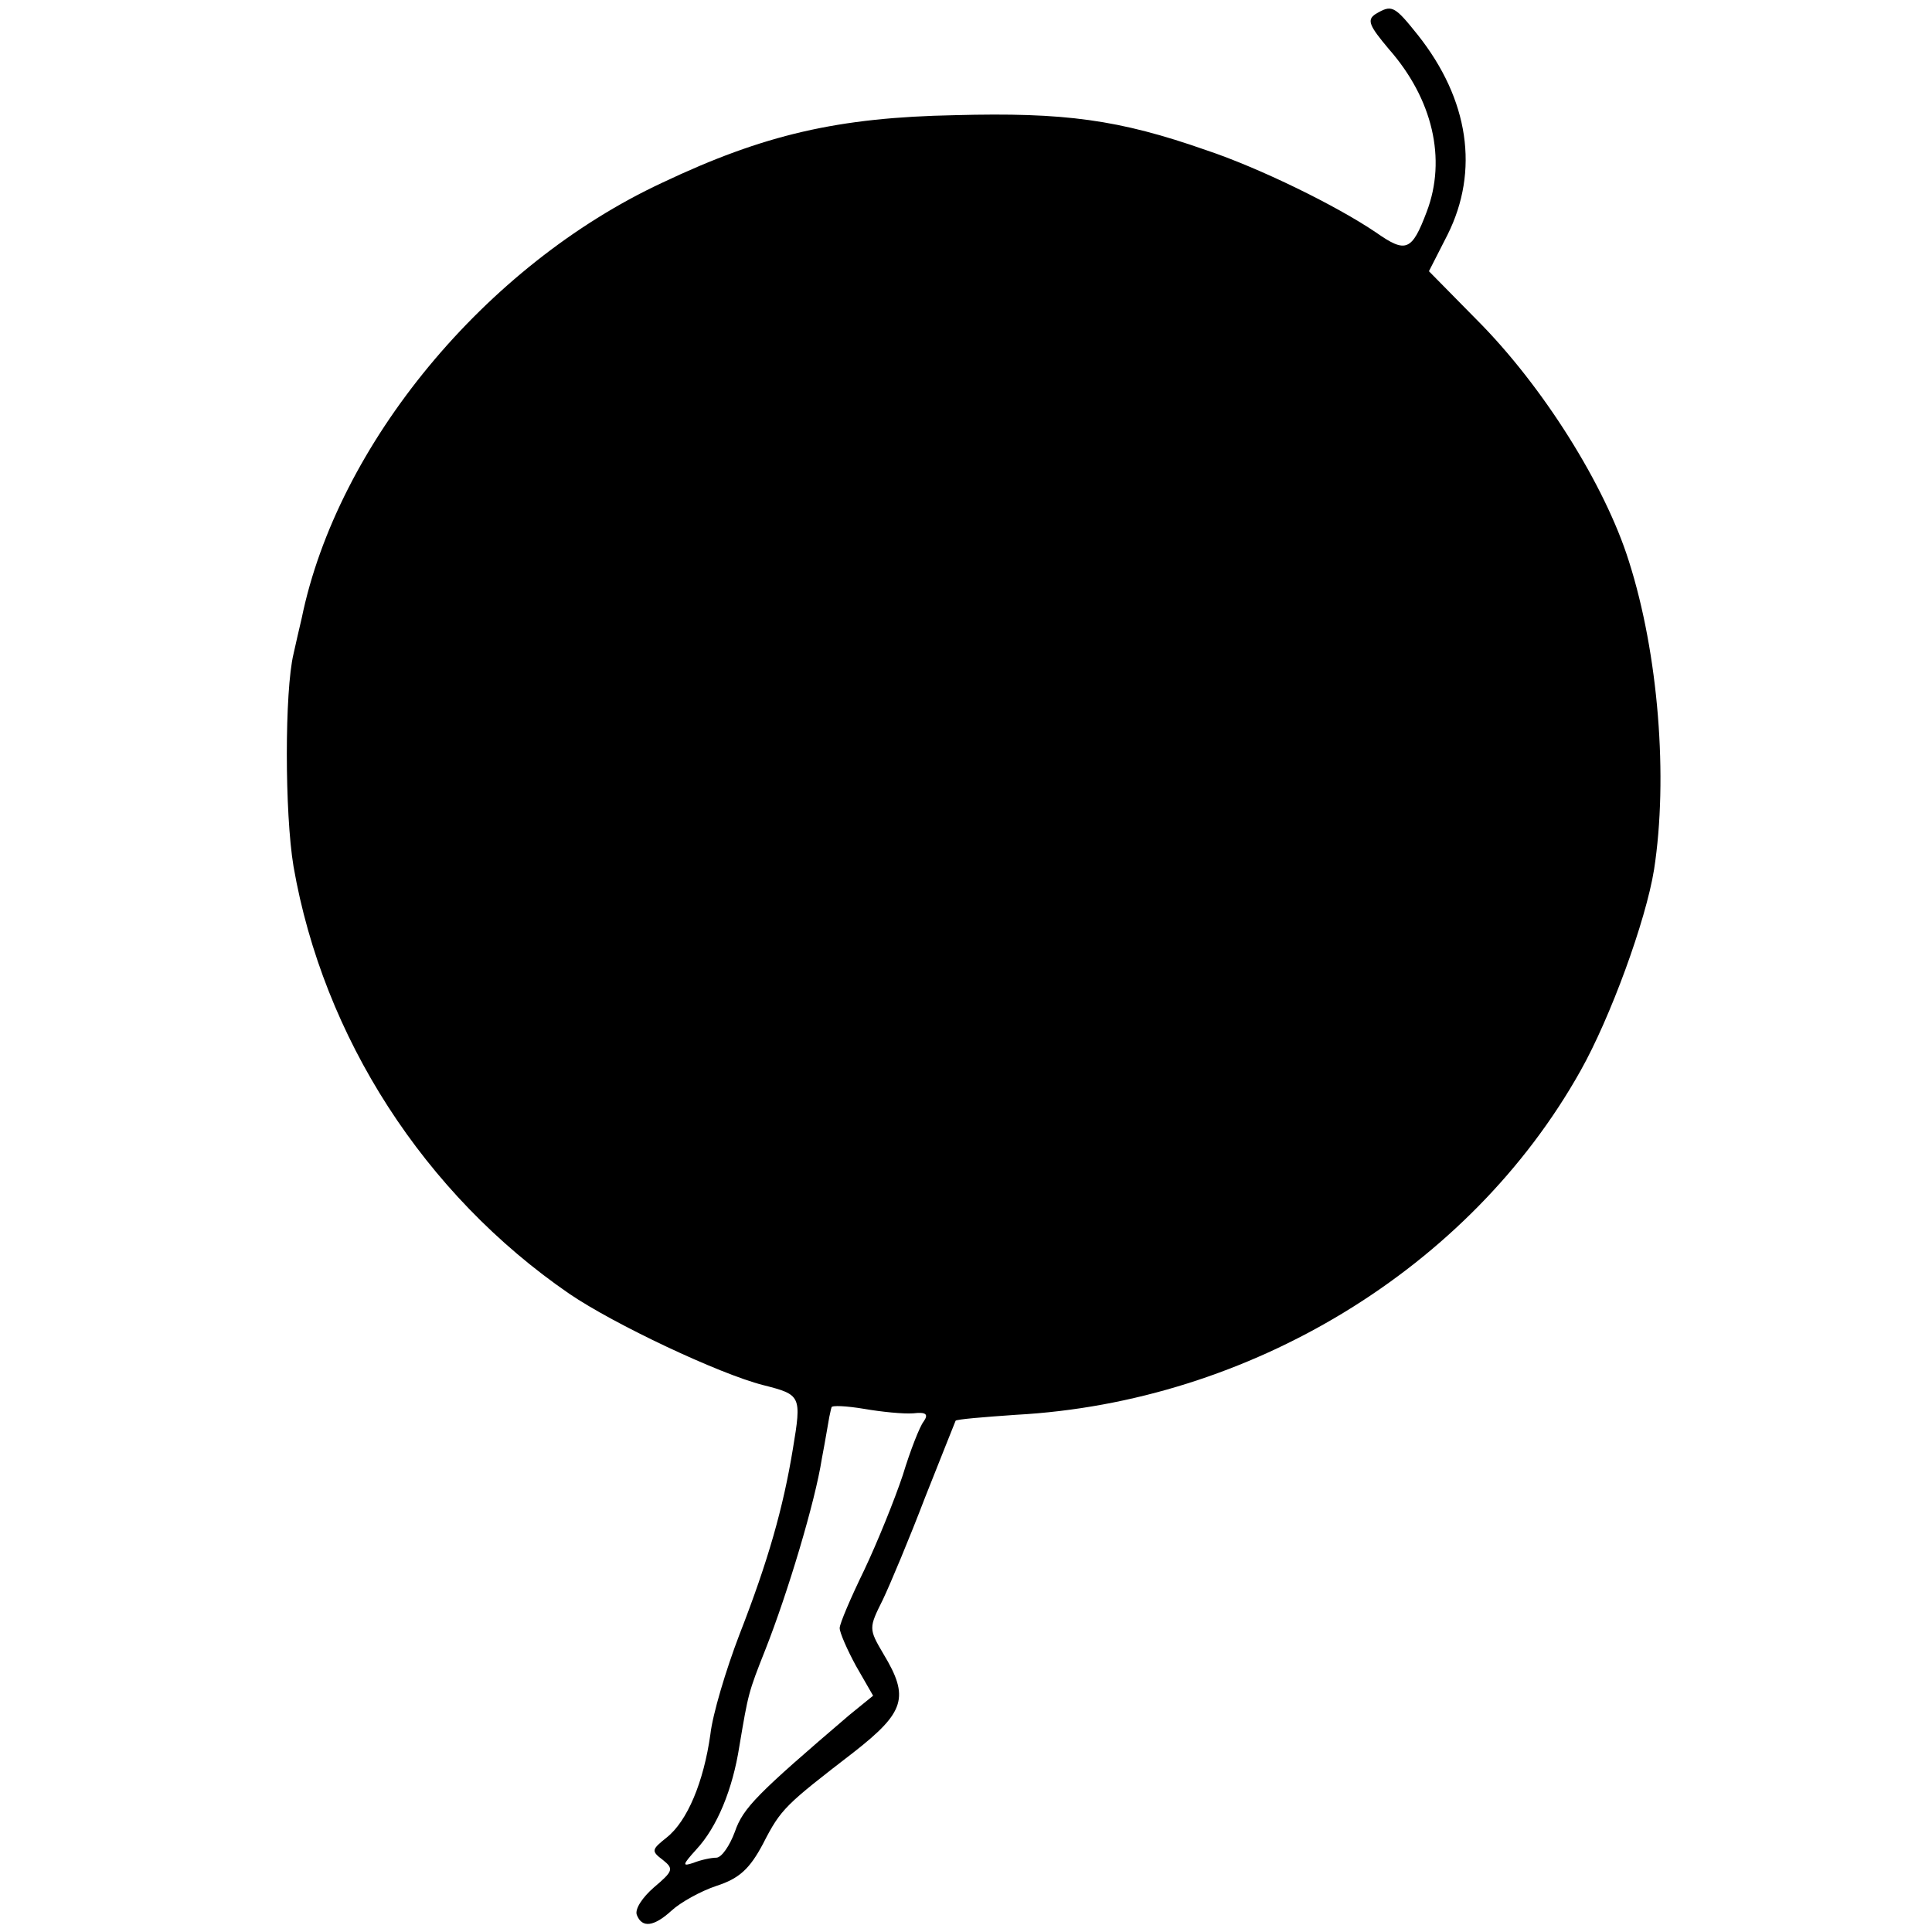 <?xml version="1.0" standalone="no"?>
<!DOCTYPE svg PUBLIC "-//W3C//DTD SVG 20010904//EN"
 "http://www.w3.org/TR/2001/REC-SVG-20010904/DTD/svg10.dtd">
<svg version="1.0" xmlns="http://www.w3.org/2000/svg"
 width="260pt" height="260pt" viewBox="0 0 260 260"
 preserveAspectRatio="xMidYMid meet">
<g transform="translate(0,260) scale(0.1,-0.1)"
fill="#000000" stroke="none">
<path d="M1851 2581 c-12 -8 -8 -16 18 -47 59 -67 78 -148 51 -219 -20 -53
-28 -56 -68 -28 -53 36 -157 87 -229 111 -117 41 -190 51 -338 47 -157 -3
-257 -26 -394 -91 -238 -111 -437 -352 -485 -586 -3 -13 -8 -34 -11 -48 -12
-50 -12 -214 0 -286 40 -230 176 -441 371 -575 60 -41 202 -108 261 -123 51
-13 52 -14 40 -86 -13 -79 -33 -150 -72 -250 -18 -47 -36 -107 -39 -134 -9
-64 -31 -117 -59 -139 -20 -16 -21 -18 -5 -30 15 -12 14 -15 -12 -37 -15 -13
-26 -29 -23 -37 7 -18 23 -16 47 6 12 11 39 26 60 33 31 10 45 23 63 57 24 47
30 52 122 123 69 54 75 74 40 132 -20 34 -20 35 -1 73 10 21 36 83 57 138 22
55 40 101 41 103 1 2 38 5 81 8 315 17 611 197 760 463 40 71 88 202 99 271
19 123 6 290 -34 415 -32 102 -116 236 -205 325 l-64 65 25 49 c43 86 29 182
-40 269 -32 40 -35 41 -57 28z m-622 -1883 c17 2 21 -1 14 -11 -5 -6 -18 -39
-28 -72 -11 -33 -34 -90 -52 -128 -18 -37 -33 -72 -33 -78 0 -6 10 -29 22 -51
l23 -40 -32 -26 c-124 -106 -143 -125 -154 -157 -7 -19 -18 -35 -25 -35 -7 0
-21 -3 -31 -7 -15 -5 -15 -3 4 18 28 30 49 81 58 139 12 71 12 72 35 130 30
76 67 199 76 257 5 26 9 51 10 56 1 4 2 10 3 13 0 3 20 2 44 -2 23 -4 53 -7
66 -6z"/>
</g>
</svg>
